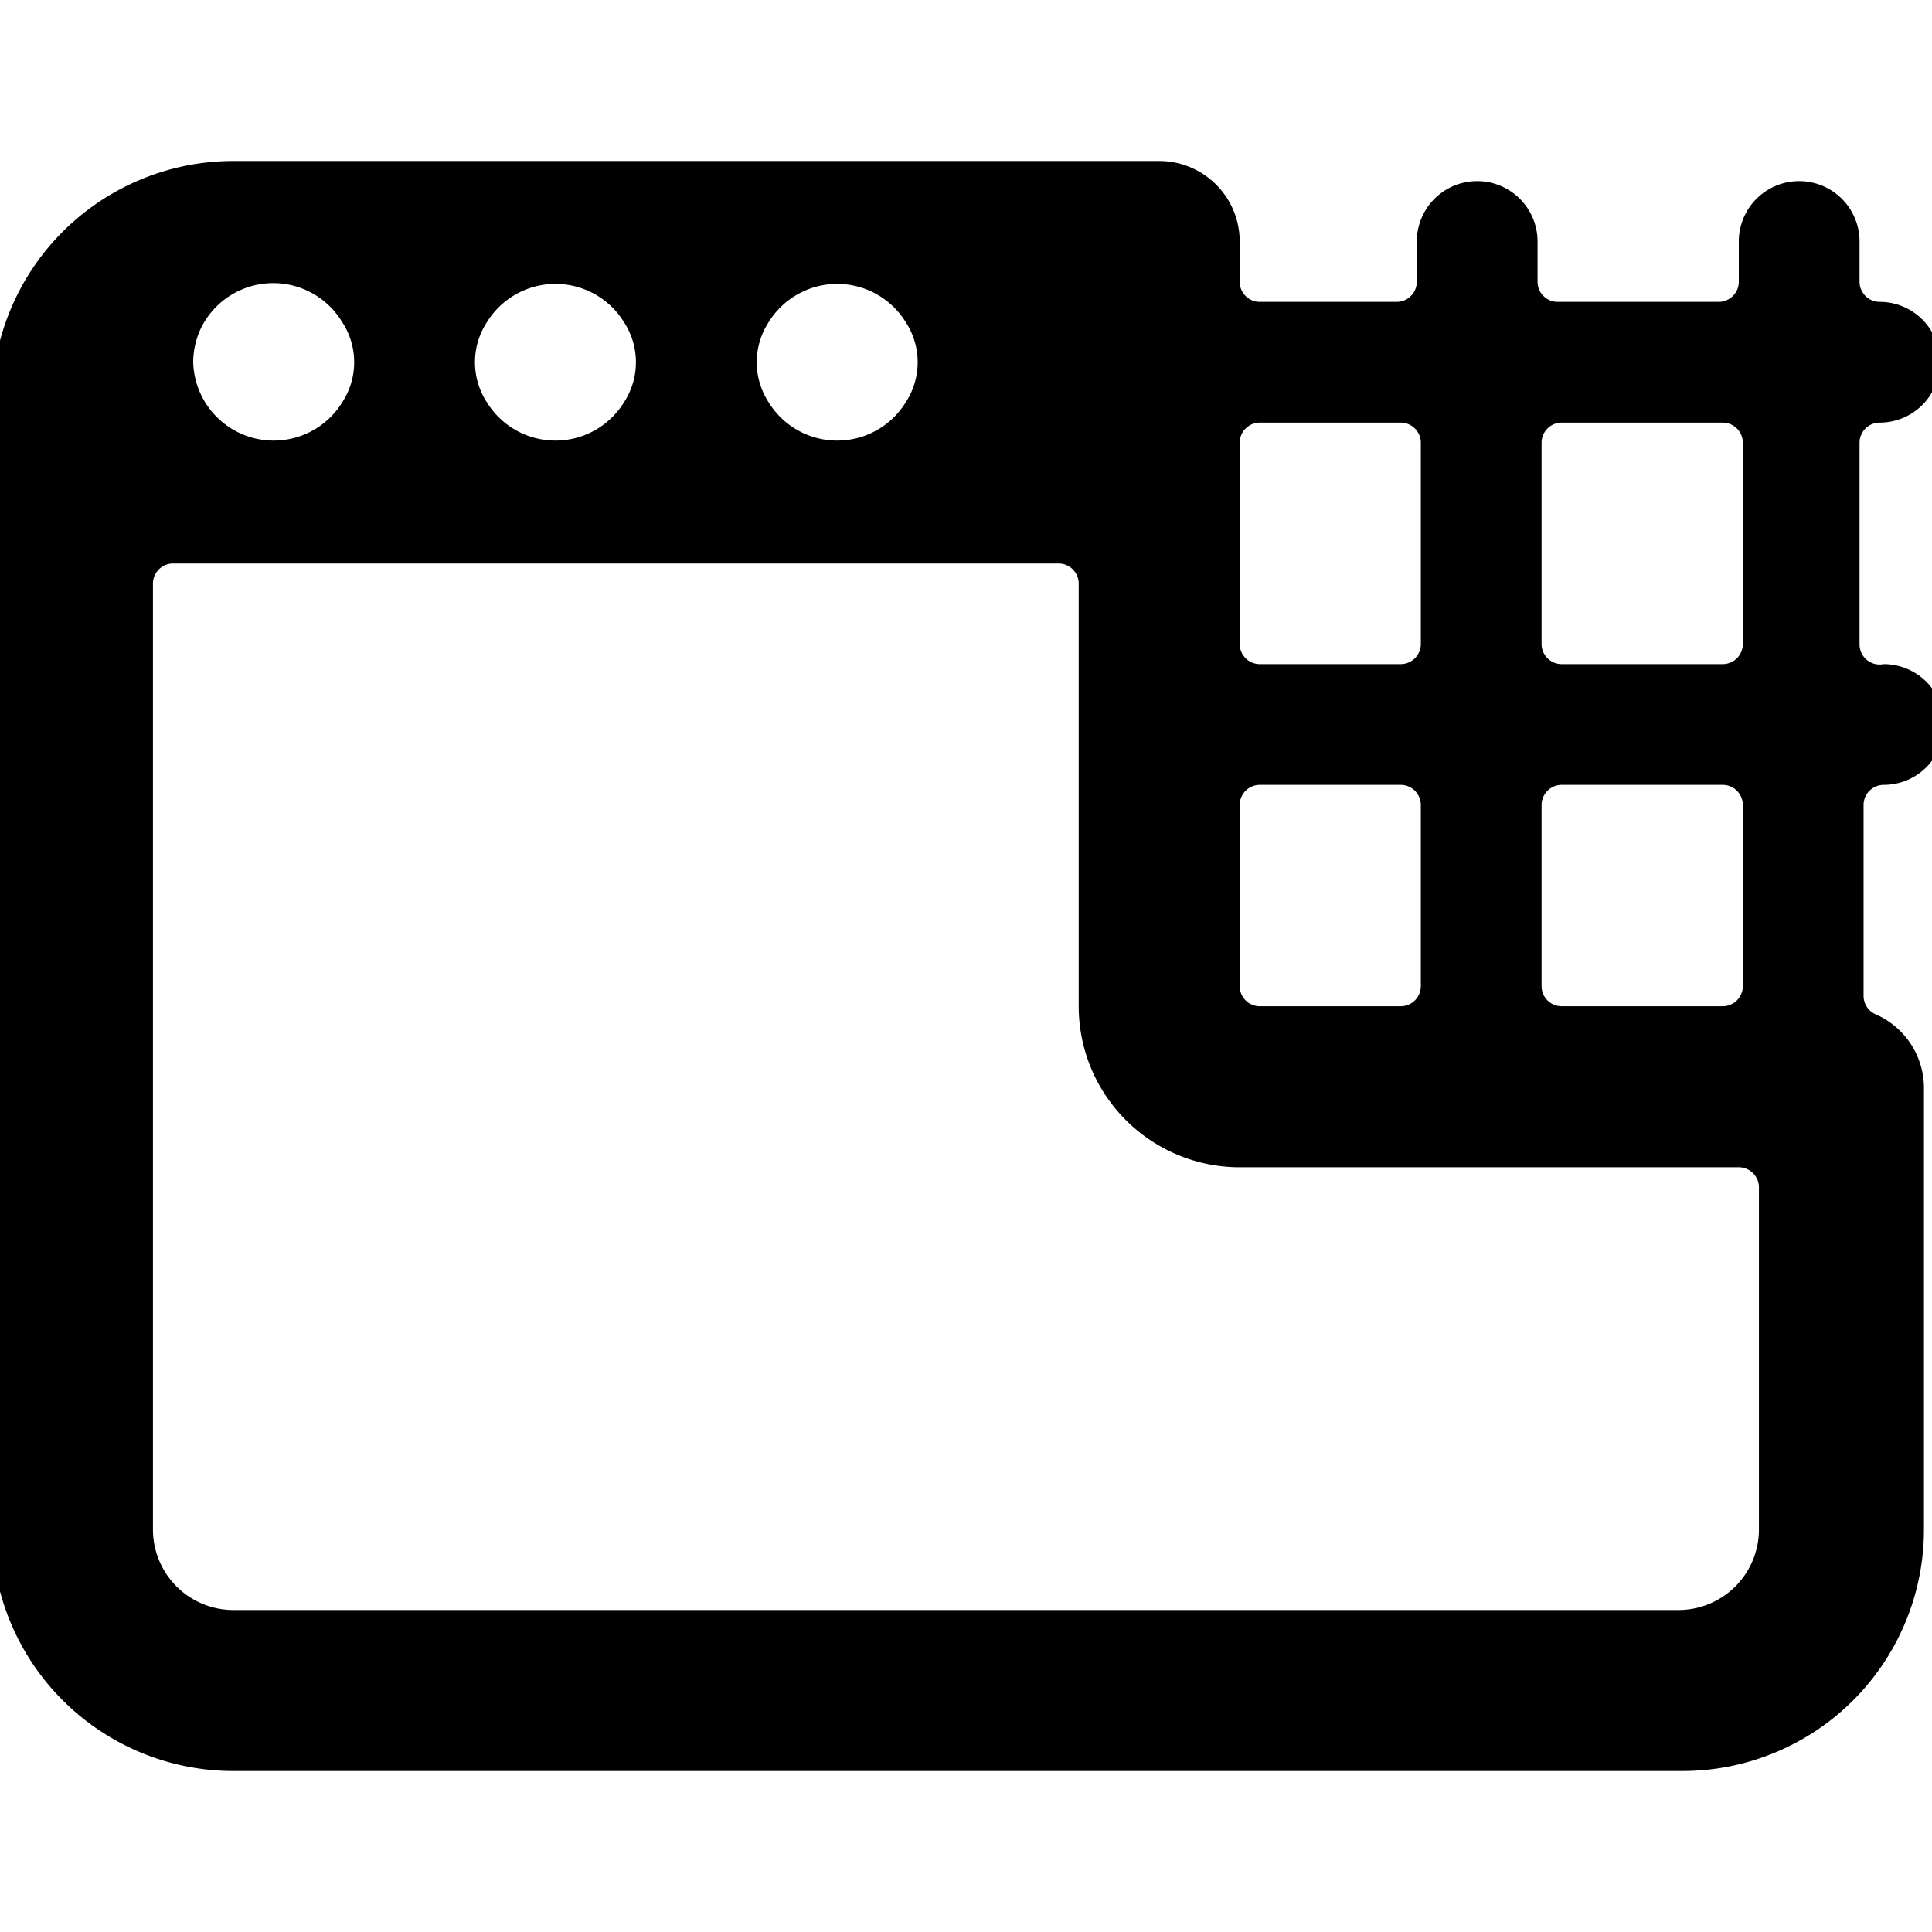 <svg xmlns="http://www.w3.org/2000/svg" viewBox="0 0 24 24"><path d="M-0.1 19a3 3 0 0 0 3 3h18a3 3 0 0 0 3 -3v-5.5a1 1 0 0 0 -0.6 -0.9 0.25 0.25 0 0 1 -0.15 -0.23V10a0.25 0.25 0 0 1 0.25 -0.25 0.75 0.75 0 0 0 0 -1.5 0.25 0.25 0 0 1 -0.3 -0.25V5.5a0.25 0.25 0 0 1 0.25 -0.25 0.75 0.75 0 0 0 0 -1.5 0.25 0.25 0 0 1 -0.25 -0.25V3a0.75 0.75 0 0 0 -1.5 0v0.5a0.25 0.25 0 0 1 -0.25 0.25h-2a0.25 0.25 0 0 1 -0.25 -0.25V3a0.75 0.75 0 0 0 -1.5 0v0.5a0.25 0.25 0 0 1 -0.25 0.25h-1.7a0.25 0.25 0 0 1 -0.25 -0.25V3a1 1 0 0 0 -1 -1H2.9a3 3 0 0 0 -3 3ZM19.15 5.5a0.25 0.25 0 0 1 0.25 -0.25h2a0.25 0.25 0 0 1 0.25 0.25V8a0.25 0.25 0 0 1 -0.25 0.25h-2a0.25 0.25 0 0 1 -0.25 -0.25Zm0 4.5a0.25 0.25 0 0 1 0.25 -0.25h2a0.25 0.25 0 0 1 0.25 0.25v2.25a0.25 0.25 0 0 1 -0.25 0.25h-2a0.25 0.25 0 0 1 -0.25 -0.25ZM15.4 5.5a0.25 0.25 0 0 1 0.25 -0.25h1.75a0.25 0.25 0 0 1 0.25 0.25V8a0.25 0.25 0 0 1 -0.25 0.25h-1.75A0.25 0.25 0 0 1 15.4 8Zm0 4.5a0.25 0.25 0 0 1 0.25 -0.25h1.75a0.25 0.25 0 0 1 0.25 0.25v2.25a0.25 0.25 0 0 1 -0.25 0.25h-1.75a0.25 0.25 0 0 1 -0.25 -0.25ZM9.55 4a1 1 0 0 1 1.7 0 0.91 0.91 0 0 1 0 1 1 1 0 0 1 -1.7 0 0.91 0.91 0 0 1 0 -1Zm-3.5 0a1 1 0 0 1 1.7 0 0.91 0.91 0 0 1 0 1 1 1 0 0 1 -1.7 0 0.91 0.91 0 0 1 0 -1Zm-3.65 0.5a1 1 0 0 1 0.09 -0.41A1 1 0 0 1 4.25 4a0.91 0.91 0 0 1 0 1 1 1 0 0 1 -1.7 0 1 1 0 0 1 -0.15 -0.5Zm-0.5 2.75A0.25 0.25 0 0 1 2.15 7h11a0.25 0.25 0 0 1 0.25 0.25v5.25a2 2 0 0 0 2 2h6.2a0.25 0.25 0 0 1 0.25 0.25V19a1 1 0 0 1 -1 1H2.9a1 1 0 0 1 -1 -1Z" fill="#000000" stroke-width="1"></path></svg>